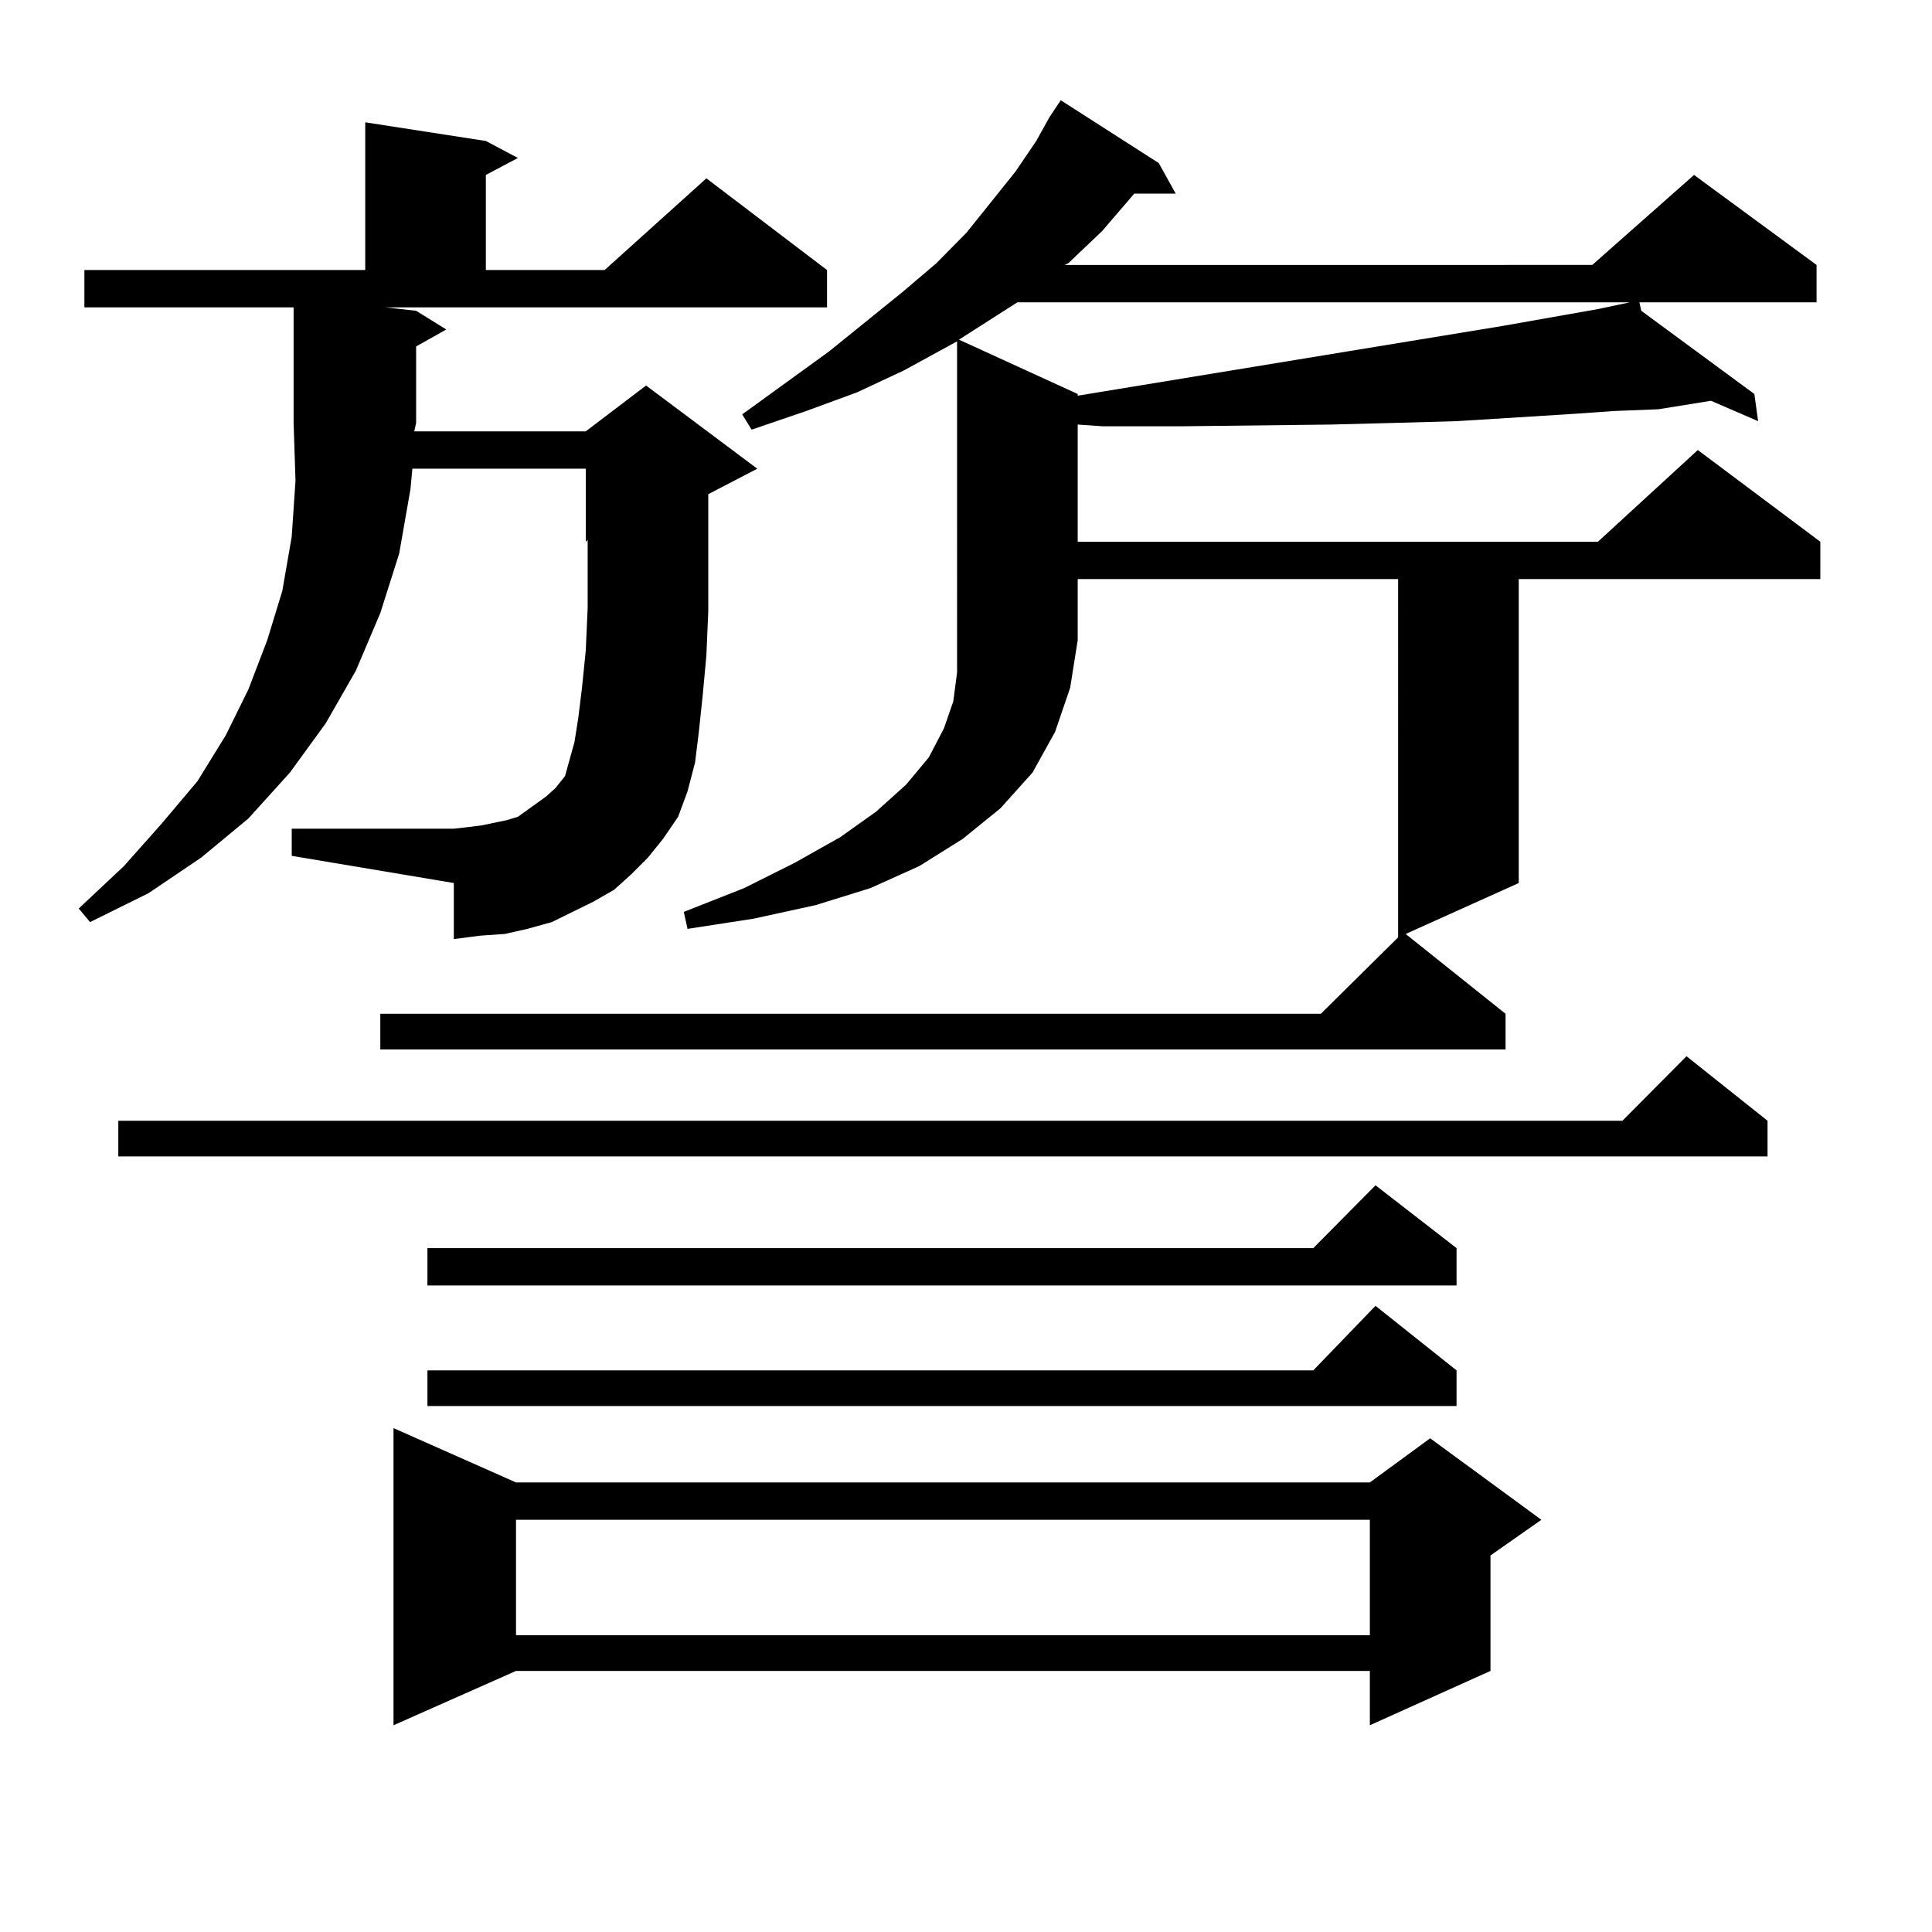 <?xml version="1.0" encoding="utf-8"?>
<!-- Generator: Adobe Illustrator 16.0.0, SVG Export Plug-In . SVG Version: 6.00 Build 0)  -->
<!DOCTYPE svg PUBLIC "-//W3C//DTD SVG 1.1//EN" "http://www.w3.org/Graphics/SVG/1.1/DTD/svg11.dtd">
<svg version="1.1" id="图层_1" xmlns="http://www.w3.org/2000/svg" xmlns:xlink="http://www.w3.org/1999/xlink" x="0px" y="0px"
	 width="1000px" height="1000px" viewBox="0 0 1000 1000" enable-background="new 0 0 1000 1000" xml:space="preserve">
<path d="M326.602,452.66l-8.78,7.91l-10.731,6.152l-10.731,5.273l-10.731,5.273l-12.683,3.516l-11.707,2.637l-12.683,0.879
	l-13.658,1.758v-29.004l-83.9-14.063V428.93h83.9l7.805-0.879l6.829-0.879l12.683-2.637l5.854-1.758l4.878-3.516l9.756-7.031
	l4.878-4.395l4.878-6.152l1.951-7.031l2.927-10.547l1.951-12.305l1.951-15.82l1.951-19.336l0.976-21.973v-35.156l-0.976,0.879
	v-37.793h-89.754l-0.976,10.547l-5.854,33.398l-9.756,30.762l-12.683,29.883l-15.609,27.246l-18.536,25.488l-21.463,23.73
	l-24.39,20.215l-27.316,18.457L46.608,477.27l-5.854-7.031l23.414-21.973l19.512-21.973l18.536-21.973l14.634-23.73l11.707-23.73
	l9.756-25.488l7.805-25.488l4.878-28.125l1.951-29.004l-0.976-29.883v-59.766H43.682V139.77h145.362V63.305l62.438,9.668
	l16.585,8.789l-16.585,8.789v49.219h61.462l52.682-47.461l62.438,47.461v19.336H199.775l15.609,1.758l15.609,9.668l-15.609,8.789
	v39.551l-0.976,4.395h88.778l31.219-23.73l57.56,43.066l-25.365,13.184v7.031v53.613l-0.976,22.852l-1.951,21.094l-1.951,18.457
	l-1.951,15.82l-3.902,14.941l-4.878,13.184l-7.805,11.426l-7.805,9.668L326.602,452.66z M914.88,580.102v18.457H61.242v-18.457
	H839.76l33.17-33.398L914.88,580.102z M495.378,176.684l-27.316,14.941l-24.39,11.426l-26.341,9.668l-28.292,9.668l-4.878-7.91
	l44.877-32.52l38.048-30.762l17.561-14.941l15.609-15.82l25.365-31.641l10.731-15.82l6.829-12.305l5.854-8.789l50.73,32.52
	l8.78,15.82h-21.463l-16.585,19.336l-17.561,16.699l-1.951,0.879H824.15l52.682-46.582l63.413,46.582v19.336H848.54l0.976,4.395
	l58.535,43.066l1.951,14.063l-24.39-10.547l-27.316,4.395l-22.438,0.879l-25.365,1.758l-56.584,3.516l-31.219,0.879l-34.146,0.879
	l-76.096,0.879h-41.95l-12.683-0.879v60.645h269.262l51.706-47.461l63.413,47.461v19.336H786.103v157.324l-58.535,26.367
	l51.706,41.309v18.457H196.849V524.73h486.817l39.999-39.551V299.73h-165.85v31.641l-3.902,24.609l-7.805,22.852l-11.707,21.094
	l-16.585,18.457l-19.512,15.82l-22.438,14.063l-25.365,11.426l-28.292,8.789l-32.194,7.031l-34.146,5.273l-1.951-8.789
	l31.219-12.305l26.341-13.184l23.414-13.184l18.536-13.184l15.609-14.063l11.707-14.063l7.805-14.941l4.878-14.063l1.951-14.941
	V176.684z M267.091,767.309h441.94l31.219-22.852l57.56,42.188l-26.341,18.457v59.766l-62.438,28.125v-28.125h-441.94
	l-63.413,28.125V739.184L267.091,767.309z M753.908,646.02v19.336h-532.67V646.02h458.525l32.194-32.52L753.908,646.02z
	 M753.908,709.301v18.457h-532.67v-18.457h458.525l32.194-33.398L753.908,709.301z M267.091,786.645v59.766h441.94v-59.766H267.091z
	 M526.597,156.469l-30.243,19.336l61.462,28.125v0.879l219.507-36.035l49.755-8.789l16.585-3.516H526.597z"/>
</svg>
